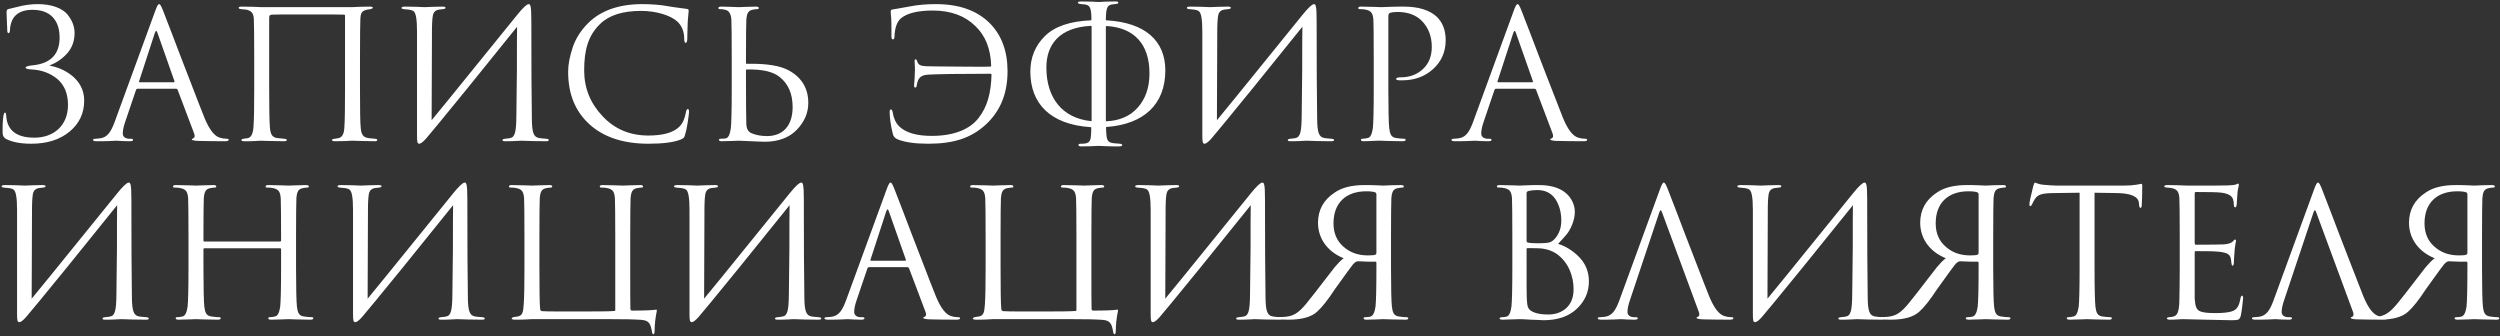 <?xml version="1.0" encoding="UTF-8"?> <svg xmlns="http://www.w3.org/2000/svg" width="1457" height="196" viewBox="0 0 1457 196" fill="none"><rect x="0" y="0" width="1457" height="196" fill="#333333" stroke="none"/><path d="M18.246 83.764C12.019 83.764 7.142 82.83 3.51 80.962C2.368 80.34 1.642 79.302 1.538 77.745C1.434 73.905 1.538 70.377 2.057 67.056C2.264 66.122 2.576 65.603 2.887 65.603C3.302 65.603 3.51 66.122 3.613 67.264C4.029 75.877 9.529 80.236 20.01 80.236C31.322 80.236 39.624 73.179 39.624 61.141C39.624 54.603 37.549 49.622 33.501 46.093C29.35 42.669 24.369 40.8 18.557 40.489C16.171 40.385 14.925 40.074 14.925 39.348C14.925 38.829 16.171 38.414 18.661 38.102C29.35 37.168 34.747 31.772 34.747 21.809C34.747 14.545 31.633 5.724 18.973 5.724C10.567 5.724 6.104 9.771 5.793 17.762C5.689 19.838 4.236 19.838 4.236 17.866C4.236 16.828 4.132 15.064 4.029 12.469C3.925 9.979 3.821 8.318 3.821 7.384C3.821 6.139 4.132 5.413 4.755 5.309C5.585 5.101 8.076 4.479 9.944 4.063C14.095 2.922 18.142 2.403 22.086 2.403C30.077 2.403 36.303 4.79 39.313 8.422C42.219 12.054 43.464 15.583 43.464 19.215C43.464 23.885 42.011 27.828 39.209 31.046C36.303 34.263 32.982 36.546 29.143 37.998C28.935 38.102 28.935 38.206 29.143 38.31C36.511 39.555 49.068 45.574 49.068 58.546C49.068 65.915 46.266 71.934 40.662 76.604C34.954 81.377 27.482 83.764 18.246 83.764ZM102.581 51.697H80.269C79.75 51.697 79.439 52.008 79.231 52.527L73.005 70.896C72.071 73.594 71.552 75.877 71.552 77.849C71.552 79.821 73.316 80.859 75.288 80.859H76.222C77.156 80.859 77.571 81.066 77.571 81.481C77.571 82 76.948 82.311 75.703 82.311C74.769 82.311 73.316 82.311 71.344 82.208C69.373 82.104 68.231 82 67.92 82C67.816 82 66.363 82.104 63.457 82.208C60.551 82.311 58.164 82.311 56.193 82.311C54.844 82.311 54.221 82 54.221 81.481C54.221 81.066 54.74 80.859 55.674 80.859C56.193 80.859 57.023 80.755 58.164 80.651C62.627 80.132 64.703 76.811 66.882 70.896L90.439 6.45C92.411 1.054 93.034 1.158 95.005 6.139C95.317 6.865 97.081 11.432 100.298 19.838C103.515 28.244 106.94 37.376 110.779 47.131C114.515 56.886 117.317 64.047 119.185 68.716C121.987 75.462 124.893 79.302 128.11 80.236C129.356 80.651 130.705 80.859 132.158 80.859C132.884 80.859 133.299 81.066 133.299 81.481C133.299 82 132.573 82.311 131.224 82.311C125.101 82.311 119.704 82.208 114.931 82.104C110.779 81.792 111.61 80.962 112.544 80.651C113.478 80.34 113.685 79.406 113.166 77.849L103.515 52.32C103.308 51.905 102.996 51.697 102.581 51.697ZM81.411 47.961H101.232C101.647 47.961 101.751 47.754 101.647 47.235L91.788 19.215C91.269 17.658 90.751 17.658 90.232 19.215L81.099 47.235C80.892 47.754 80.996 47.961 81.411 47.961ZM148.159 52.216V33.744C148.159 21.187 148.056 13.715 147.952 11.535C147.848 7.696 146.603 6.347 143.593 5.62C142.763 5.516 140.688 5.309 140.376 5.309C139.546 5.205 139.131 4.997 139.131 4.479C139.131 4.063 139.754 3.856 140.895 3.856C142.348 3.856 144.527 3.856 147.433 3.96C150.235 4.063 151.895 4.167 152.207 4.167H205.029L209.699 3.96C212.813 3.856 214.784 3.856 215.718 3.856C216.756 3.856 217.275 4.063 217.275 4.479C217.275 4.79 216.86 5.101 215.926 5.309C215.822 5.309 214.681 5.516 213.954 5.62C211.048 6.347 210.114 7.177 210.011 11.432C209.907 13.611 209.803 21.187 209.803 33.951V52.216C209.803 64.047 209.907 71.415 210.218 74.32C210.529 78.368 211.567 79.924 214.473 80.443C214.888 80.547 216.237 80.651 218.52 80.859C219.454 80.962 219.869 81.17 219.869 81.585C219.869 82.104 219.454 82.311 218.52 82.311C214.369 82.311 205.341 82 205.237 82C205.133 82 203.68 82.104 201.086 82.208C198.388 82.311 196.416 82.311 195.17 82.311C194.029 82.311 193.51 82.104 193.51 81.585C193.51 81.17 194.029 80.962 195.067 80.859C196.312 80.651 197.038 80.547 197.142 80.547C199.322 80.132 200.463 78.16 200.671 74.632C200.982 70.792 201.086 63.009 201.086 51.49V9.252C201.086 8.733 200.878 8.526 200.463 8.526C199.425 8.422 191.953 8.422 177.944 8.422C166.009 8.422 159.575 8.422 158.641 8.526C157.292 8.63 156.877 8.941 156.877 10.498V52.527C156.877 63.009 156.981 70.273 157.292 74.113C157.603 77.953 158.433 79.924 161.339 80.443C162.481 80.547 165.283 80.859 165.594 80.859C166.632 80.962 167.151 81.17 167.151 81.689C167.151 82.104 166.528 82.311 165.283 82.311C162.688 82.311 157.915 82.208 154.697 82.104C153.141 82 152.311 82 152.207 82C152.103 82 150.858 82.104 148.263 82.208C143.178 82.415 140.688 82.519 140.688 81.689C140.688 81.274 141.103 80.962 141.933 80.859C142.867 80.755 143.697 80.651 144.216 80.547C146.395 80.236 147.537 77.849 147.744 73.594C148.056 69.754 148.159 62.594 148.159 52.216ZM251.754 16.205L251.547 70.066C256.424 64.15 265.349 53.254 278.321 37.168C291.293 21.187 298.973 11.743 301.36 8.733C304.784 4.479 307.067 2.403 308.105 2.403C309.143 2.403 309.662 3.337 309.662 12.262C309.662 37.48 309.765 56.575 309.973 69.547C310.077 77.33 311.011 79.924 314.228 80.443C314.954 80.547 316.303 80.755 318.275 80.859C319.313 80.962 319.832 81.17 319.832 81.585C319.832 82.104 319.313 82.311 318.275 82.311C316.822 82.311 314.124 82.311 310.181 82.208C306.237 82.104 304.058 82 303.746 82C303.124 82 301.775 82.104 299.699 82.208C297.52 82.311 295.756 82.311 294.406 82.311C293.369 82.311 292.85 82.104 292.85 81.689C292.85 81.17 293.369 80.962 294.406 80.859C295.963 80.755 296.897 80.547 297.416 80.443C300.218 79.924 300.841 76.396 300.944 67.679C301.048 61.348 301.152 52.32 301.256 40.385C301.256 28.555 301.256 20.253 301.36 15.583C296.067 22.121 286.416 34.159 272.302 51.593C258.085 69.028 250.094 78.783 248.226 80.859C246.461 82.83 245.112 83.764 244.386 83.764C243.244 83.764 243.037 82.83 243.037 78.783V18.385C243.037 10.913 242.31 7.696 241.169 6.658C240.65 6.139 239.716 5.828 238.471 5.62C237.537 5.516 235.565 5.309 235.15 5.309C234.423 5.205 234.008 4.997 234.008 4.582C234.008 4.063 234.735 3.856 236.084 3.856C237.225 3.856 239.405 3.856 242.414 3.96C245.424 4.063 247.084 4.167 247.499 4.167C248.641 4.167 250.509 4.063 252.896 3.96C255.283 3.856 256.943 3.856 257.877 3.856C259.018 3.856 259.641 4.063 259.641 4.479C259.641 4.997 259.226 5.205 258.292 5.309C256.943 5.413 256.009 5.516 255.594 5.62C254.037 5.931 253.103 6.762 252.584 7.903C252.065 9.149 251.858 11.95 251.754 16.205ZM377.917 83.764C363.388 83.764 351.973 80.028 343.671 72.556C335.265 64.981 331.114 54.81 331.114 41.838C331.114 37.48 332.048 32.706 333.812 27.517C335.576 22.328 338.585 17.658 342.737 13.507C350.105 6.139 360.69 2.403 374.389 2.403C379.889 2.403 384.974 2.818 389.436 3.648C390.37 3.856 394.106 4.375 400.437 5.205C401.059 5.309 401.371 5.62 401.371 6.347C401.371 6.762 401.059 8.941 400.852 12.158C400.748 13.403 400.748 15.375 400.644 18.073C400.54 20.875 400.54 22.432 400.54 22.847C400.437 25.753 398.776 25.753 398.776 22.847C398.776 18.281 397.323 14.752 394.418 12.262C390.578 8.941 382.379 6.347 373.662 6.347C362.973 6.347 354.982 8.837 349.793 13.922C342.737 20.668 340.453 29.281 340.453 41.008C340.453 51.282 343.982 60.103 351.142 67.679C358.199 75.254 367.124 78.99 377.917 78.99C386.53 78.99 392.55 77.226 395.974 73.802C397.946 71.83 399.191 68.924 399.814 65.084C400.229 63.009 401.578 63.009 401.578 65.084C401.578 65.603 401.371 67.575 400.852 71C400.333 74.424 399.814 76.811 399.295 78.368C398.776 80.34 398.569 80.547 396.597 81.377C392.653 82.934 386.427 83.764 377.917 83.764ZM434.754 41.008V47.65C434.754 60.83 434.858 69.132 434.962 72.349C435.066 74.943 436 76.707 437.764 77.538C440.358 78.679 443.368 79.302 447 79.302C456.029 79.302 461.944 73.594 461.944 62.386C461.944 54.707 459.453 48.895 454.368 44.848C450.528 41.734 444.094 40.282 435.169 40.489C434.858 40.489 434.754 40.697 434.754 41.008ZM430.603 82C430.707 82 423.235 82.311 420.641 82.311C419.499 82.311 418.98 82 418.98 81.481C418.98 81.066 419.395 80.859 420.226 80.859C421.367 80.859 422.301 80.755 423.028 80.651C424.48 80.34 425.414 78.368 425.933 74.736C426.245 71.83 426.452 64.358 426.452 52.216V33.951C426.452 21.187 426.348 13.715 426.245 11.535C426.037 8.111 424.896 6.243 422.716 5.724C421.678 5.413 420.641 5.309 419.499 5.309C418.98 5.309 418.669 5.101 418.669 4.686C418.669 4.167 419.188 3.856 420.329 3.856C423.235 3.856 430.5 4.167 430.5 4.167C430.396 4.167 438.075 3.856 440.566 3.856C441.707 3.856 442.226 4.167 442.226 4.686C442.226 5.101 441.915 5.309 441.396 5.309C440.877 5.309 440.047 5.413 438.802 5.62C436 6.139 435.273 7.799 434.962 11.535C434.858 13.715 434.754 21.187 434.754 33.951V36.649C434.754 36.961 434.858 37.168 435.169 37.168H437.971C447.623 37.168 454.887 38.414 459.661 41.008C467.237 45.159 471.076 51.49 471.076 59.999C471.076 65.707 468.897 70.896 464.435 75.566C459.972 80.236 453.642 82.623 445.443 82.623C443.991 82.623 441.396 82.519 437.66 82.311C433.82 82.104 431.537 82 430.603 82ZM518.495 65.292C518.495 63.216 519.844 63.216 520.259 65.396C520.778 68.82 522.024 71.622 523.995 73.594C527.835 77.33 534.165 79.198 542.987 79.198C555.855 79.198 565.091 75.462 570.28 68.82C575.469 62.179 577.544 54.188 577.856 43.706C577.856 43.187 577.648 42.98 577.233 42.98C558.864 42.98 546.826 43.187 540.911 43.499C536.345 43.81 534.996 45.574 534.269 49.725C534.165 51.49 532.713 51.49 532.713 49.829C532.713 49.725 532.816 48.376 533.024 45.886C533.128 43.395 533.231 41.631 533.231 40.489C533.231 38.725 533.024 35.923 533.024 35.612C533.024 34.885 533.231 34.574 533.647 34.574C533.958 34.574 534.269 34.885 534.477 35.508C535.203 37.895 536.241 38.517 540.703 38.621C542.779 38.725 549.213 38.725 560.006 38.829C570.799 38.932 576.507 38.932 577.025 38.829C577.441 38.829 577.648 38.621 577.648 38.206C577.337 28.451 574.327 20.771 568.412 15.168C562.289 9.149 553.987 6.139 543.713 6.139C535.099 6.139 528.873 7.592 525.137 10.601C522.75 12.677 521.505 16.205 521.297 21.29C521.297 22.432 520.986 22.951 520.363 22.951C519.844 22.951 519.533 22.432 519.533 21.29C519.533 15.687 519.533 12.262 519.429 11.12C519.118 8.111 519.118 7.488 519.118 6.658C519.118 5.931 519.429 5.62 520.156 5.516C520.778 5.413 524.099 4.894 530.222 3.752C534.892 2.818 539.977 2.403 545.477 2.403C558.864 2.403 569.242 6.035 576.714 13.403C583.667 20.356 587.196 29.696 587.196 41.527C587.196 54.707 582.837 65.084 574.223 72.868C565.817 80.443 555.855 83.764 541.015 83.764C533.335 83.764 527.316 82.934 523.061 81.17C521.608 80.547 520.674 79.509 520.363 78.16C519.118 73.075 518.495 68.716 518.495 65.292ZM644.489 15.79V70.481C644.489 70.585 644.593 70.688 644.697 70.688C652.48 70.377 658.707 67.679 663.169 62.594C667.632 57.509 669.915 50.971 669.915 42.772C669.915 25.753 660.99 16.102 644.904 15.168C644.593 15.168 644.489 15.375 644.489 15.79ZM636.187 70.377V15.479C636.187 15.168 636.083 15.064 635.772 15.064C617.611 15.998 609.828 25.753 609.828 39.348C609.828 57.197 619.272 68.924 635.876 70.585C636.083 70.688 636.187 70.688 636.187 70.377ZM640.235 85.01C639.923 85.01 638.367 85.113 635.772 85.217C633.178 85.321 631.31 85.321 630.168 85.321C629.027 85.321 628.508 85.01 628.508 84.491C628.508 83.972 629.027 83.764 629.961 83.764C631.206 83.764 634.423 83.972 635.357 81.585C635.772 80.443 635.98 78.056 635.98 74.424C635.98 74.217 635.876 74.113 635.668 74.113C611.696 72.556 600.488 59.999 600.488 41.734C600.488 33.432 603.394 26.479 609.101 20.875C614.809 15.375 623.63 12.366 635.772 11.847C635.98 11.847 636.083 11.743 636.083 11.432C636.083 4.479 635.149 3.026 632.347 2.611C632.244 2.611 631.31 2.507 629.338 2.299C627.781 1.988 627.574 0.846 629.961 0.846C631.102 0.846 633.178 0.846 635.98 0.95C638.782 1.054 640.131 1.158 640.235 1.158C640.338 1.158 641.791 1.054 644.489 0.95C647.084 0.846 648.952 0.846 650.093 0.846C651.235 0.846 651.754 1.054 651.754 1.469C651.754 1.988 651.339 2.195 650.405 2.299C650.093 2.299 648.64 2.507 647.914 2.611C645.32 3.129 644.593 4.479 644.489 11.535C644.489 11.743 644.593 11.847 644.801 11.847C667.528 13.092 679.151 23.885 679.151 41.008C679.151 61.037 666.386 72.453 644.801 74.009C644.697 74.009 644.593 74.113 644.593 74.32C644.697 78.056 644.904 80.443 645.423 81.481C645.942 82.623 647.084 83.245 648.952 83.453C649.056 83.453 650.301 83.557 652.584 83.764C654.556 83.868 654.66 85.321 652.273 85.321C650.301 85.321 647.81 85.321 644.904 85.217C641.999 85.113 640.442 85.01 640.235 85.01ZM709.427 16.205L709.219 70.066C714.097 64.15 723.022 53.254 735.994 37.168C748.966 21.187 756.646 11.743 759.032 8.733C762.457 4.479 764.74 2.403 765.778 2.403C766.816 2.403 767.335 3.337 767.335 12.262C767.335 37.48 767.438 56.575 767.646 69.547C767.75 77.33 768.684 79.924 771.901 80.443C772.627 80.547 773.976 80.755 775.948 80.859C776.986 80.962 777.505 81.17 777.505 81.585C777.505 82.104 776.986 82.311 775.948 82.311C774.495 82.311 771.797 82.311 767.854 82.208C763.91 82.104 761.731 82 761.419 82C760.797 82 759.448 82.104 757.372 82.208C755.193 82.311 753.428 82.311 752.079 82.311C751.042 82.311 750.523 82.104 750.523 81.689C750.523 81.17 751.042 80.962 752.079 80.859C753.636 80.755 754.57 80.547 755.089 80.443C757.891 79.924 758.514 76.396 758.617 67.679C758.721 61.348 758.825 52.32 758.929 40.385C758.929 28.555 758.929 20.253 759.032 15.583C753.74 22.121 744.089 34.159 729.975 51.593C715.757 69.028 707.767 78.783 705.899 80.859C704.134 82.83 702.785 83.764 702.059 83.764C700.917 83.764 700.71 82.83 700.71 78.783V18.385C700.71 10.913 699.983 7.696 698.842 6.658C698.323 6.139 697.389 5.828 696.144 5.62C695.21 5.516 693.238 5.309 692.823 5.309C692.096 5.205 691.681 4.997 691.681 4.582C691.681 4.063 692.408 3.856 693.757 3.856C694.898 3.856 697.078 3.856 700.087 3.96C703.097 4.063 704.757 4.167 705.172 4.167C706.314 4.167 708.182 4.063 710.569 3.96C712.955 3.856 714.616 3.856 715.55 3.856C716.691 3.856 717.314 4.063 717.314 4.479C717.314 4.997 716.899 5.205 715.965 5.309C714.616 5.413 713.682 5.516 713.267 5.62C711.71 5.931 710.776 6.762 710.257 7.903C709.738 9.149 709.531 11.95 709.427 16.205ZM800.617 52.216V33.951C800.617 21.187 800.513 13.715 800.409 11.535C800.098 7.799 799.268 6.347 795.947 5.62C795.117 5.413 793.975 5.309 792.419 5.309C791.9 5.309 791.588 5.101 791.588 4.686C791.588 4.167 792.107 3.856 793.249 3.856C797.192 3.856 804.768 4.167 804.976 4.167C805.495 4.167 807.363 4.063 810.58 3.96C813.797 3.856 816.287 3.856 818.052 3.856C826.665 3.856 833.099 5.828 837.354 9.771C840.779 13.092 842.543 17.658 842.543 23.366C842.543 30.111 840.156 35.715 835.279 40.178C830.401 44.64 824.382 46.82 817.014 46.82C815.872 46.82 815.146 46.82 814.834 46.716C814.108 46.716 813.693 46.508 813.693 45.989C813.693 45.367 814.627 45.055 816.495 45.055C821.58 45.055 825.939 43.395 829.363 40.178C832.788 36.961 834.448 32.602 834.448 27.309C834.448 21.187 832.477 16.102 828.637 12.158C825.212 8.733 820.542 6.969 814.419 6.969C812.448 6.969 810.891 7.177 809.957 7.592C809.438 7.799 809.127 8.422 809.127 9.564V52.216C809.127 64.358 809.334 71.83 809.646 74.736C810.061 78.16 810.787 80.028 813.693 80.443C815.665 80.755 817.221 80.859 818.363 80.859C818.882 80.859 819.193 81.066 819.193 81.481C819.193 82 818.674 82.311 817.533 82.311C812.551 82.311 804.561 82 804.768 82H802.9C800.409 82.104 796.57 82.311 794.806 82.311C793.664 82.311 793.145 82 793.145 81.481C793.145 81.066 793.456 80.859 793.975 80.859C794.806 80.859 795.843 80.755 797.089 80.443C798.645 80.132 799.579 78.264 800.098 74.736C800.409 71.83 800.617 64.358 800.617 52.216ZM894.286 51.697H871.974C871.455 51.697 871.144 52.008 870.936 52.527L864.71 70.896C863.776 73.594 863.257 75.877 863.257 77.849C863.257 79.821 865.021 80.859 866.993 80.859H867.927C868.861 80.859 869.276 81.066 869.276 81.481C869.276 82 868.653 82.311 867.408 82.311C866.474 82.311 865.021 82.311 863.049 82.208C861.078 82.104 859.936 82 859.625 82C859.521 82 858.068 82.104 855.162 82.208C852.257 82.311 849.87 82.311 847.898 82.311C846.549 82.311 845.926 82 845.926 81.481C845.926 81.066 846.445 80.859 847.379 80.859C847.898 80.859 848.728 80.755 849.87 80.651C854.332 80.132 856.408 76.811 858.587 70.896L882.144 6.45C884.116 1.054 884.739 1.158 886.711 6.139C887.022 6.865 888.786 11.432 892.003 19.838C895.22 28.244 898.645 37.376 902.485 47.131C906.221 56.886 909.023 64.047 910.891 68.716C913.693 75.462 916.598 79.302 919.815 80.236C921.061 80.651 922.41 80.859 923.863 80.859C924.589 80.859 925.004 81.066 925.004 81.481C925.004 82 924.278 82.311 922.929 82.311C916.806 82.311 911.41 82.208 906.636 82.104C902.485 81.792 903.315 80.962 904.249 80.651C905.183 80.34 905.39 79.406 904.872 77.849L895.22 52.32C895.013 51.905 894.701 51.697 894.286 51.697ZM873.116 47.961H892.937C893.352 47.961 893.456 47.754 893.352 47.235L883.494 19.215C882.975 17.658 882.456 17.658 881.937 19.215L872.804 47.235C872.597 47.754 872.701 47.961 873.116 47.961ZM18.661 120.205L18.454 174.066C23.331 168.15 32.256 157.254 45.228 141.168C58.2 125.187 65.88 115.743 68.267 112.733C71.691 108.479 73.974 106.403 75.012 106.403C76.05 106.403 76.569 107.337 76.569 116.262C76.569 141.48 76.672 160.575 76.88 173.547C76.984 181.33 77.918 183.924 81.135 184.443C81.861 184.547 83.21 184.755 85.182 184.858C86.22 184.962 86.739 185.17 86.739 185.585C86.739 186.104 86.22 186.311 85.182 186.311C83.729 186.311 81.031 186.311 77.088 186.208C73.144 186.104 70.965 186 70.653 186C70.031 186 68.682 186.104 66.606 186.208C64.427 186.311 62.663 186.311 61.313 186.311C60.276 186.311 59.757 186.104 59.757 185.689C59.757 185.17 60.276 184.962 61.313 184.858C62.87 184.755 63.804 184.547 64.323 184.443C67.125 183.924 67.748 180.396 67.852 171.679C67.955 165.348 68.059 156.32 68.163 144.385C68.163 132.555 68.163 124.253 68.267 119.583C62.974 126.121 53.323 138.159 39.209 155.593C24.992 173.028 17.001 182.783 15.133 184.858C13.368 186.83 12.019 187.764 11.293 187.764C10.151 187.764 9.944 186.83 9.944 182.783V122.385C9.944 114.913 9.217 111.696 8.076 110.658C7.557 110.139 6.623 109.828 5.378 109.62C4.444 109.516 2.472 109.309 2.057 109.309C1.33 109.205 0.915 108.997 0.915 108.582C0.915 108.063 1.642 107.856 2.991 107.856C4.132 107.856 6.312 107.856 9.321 107.96C12.331 108.063 13.991 108.167 14.406 108.167C15.548 108.167 17.416 108.063 19.803 107.96C22.19 107.856 23.85 107.856 24.784 107.856C25.926 107.856 26.548 108.063 26.548 108.479C26.548 108.997 26.133 109.205 25.199 109.309C23.85 109.413 22.916 109.516 22.501 109.62C20.944 109.931 20.01 110.762 19.491 111.903C18.973 113.149 18.765 115.951 18.661 120.205ZM119.191 140.753H163.193C163.608 140.753 163.815 140.546 163.815 140.131V137.951C163.815 125.187 163.711 117.715 163.608 115.535C163.296 111.799 162.466 110.347 159.145 109.62C158.315 109.413 157.173 109.309 155.617 109.309C155.098 109.309 154.787 109.101 154.787 108.686C154.787 108.167 155.306 107.856 156.447 107.856C160.494 107.856 168.278 108.167 168.174 108.167C168.07 108.167 175.853 107.856 178.344 107.856C179.486 107.856 180.004 108.167 180.004 108.686C180.004 109.101 179.693 109.309 179.174 109.309C178.655 109.309 177.825 109.413 176.58 109.62C173.778 110.139 173.051 111.799 172.74 115.535C172.636 117.715 172.533 125.187 172.533 137.951V156.216C172.533 168.358 172.74 175.83 173.051 178.736C173.466 182.16 174.193 184.028 177.099 184.443C179.07 184.755 180.627 184.858 181.769 184.858C182.288 184.858 182.599 185.066 182.599 185.481C182.599 186 182.08 186.311 180.938 186.311C175.957 186.311 167.966 186 168.174 186C168.278 186 160.494 186.311 158.004 186.311C156.862 186.311 156.343 186 156.343 185.481C156.343 185.066 156.655 184.858 157.173 184.858C158.004 184.858 159.041 184.755 160.287 184.443C161.843 184.132 162.777 182.264 163.296 178.736C163.608 175.83 163.815 168.358 163.815 156.216V145.319C163.815 144.904 163.608 144.697 163.193 144.697H119.191C118.776 144.697 118.568 144.904 118.568 145.319V156.216C118.568 168.358 118.776 175.83 119.087 178.736C119.502 182.16 120.229 184.028 123.135 184.443C125.106 184.755 126.663 184.858 127.805 184.858C128.323 184.858 128.635 185.066 128.635 185.481C128.635 186 128.116 186.311 126.974 186.311C121.993 186.311 114.002 186 114.21 186C114.314 186 106.53 186.311 104.04 186.311C102.898 186.311 102.379 186 102.379 185.481C102.379 185.066 102.691 184.858 103.209 184.858C104.04 184.858 105.077 184.755 106.323 184.443C107.879 184.132 108.813 182.264 109.332 178.736C109.644 175.83 109.851 168.358 109.851 156.216V137.951C109.851 125.187 109.747 117.715 109.644 115.535C109.332 111.799 108.502 110.347 105.181 109.62C104.351 109.413 103.209 109.309 101.653 109.309C101.134 109.309 100.823 109.101 100.823 108.686C100.823 108.167 101.341 107.856 102.483 107.856C106.53 107.856 114.314 108.167 114.21 108.167C114.106 108.167 121.889 107.856 124.38 107.856C125.522 107.856 126.04 108.167 126.04 108.686C126.04 109.101 125.729 109.309 125.21 109.309C124.691 109.309 123.861 109.413 122.616 109.62C119.814 110.139 119.087 111.799 118.776 115.535C118.672 117.715 118.568 125.187 118.568 137.951V140.131C118.568 140.546 118.776 140.753 119.191 140.753ZM214.459 120.205L214.252 174.066C219.129 168.15 228.054 157.254 241.026 141.168C253.998 125.187 261.678 115.743 264.065 112.733C267.489 108.479 269.772 106.403 270.81 106.403C271.848 106.403 272.367 107.337 272.367 116.262C272.367 141.48 272.471 160.575 272.678 173.547C272.782 181.33 273.716 183.924 276.933 184.443C277.659 184.547 279.009 184.755 280.98 184.858C282.018 184.962 282.537 185.17 282.537 185.585C282.537 186.104 282.018 186.311 280.98 186.311C279.527 186.311 276.829 186.311 272.886 186.208C268.942 186.104 266.763 186 266.452 186C265.829 186 264.48 186.104 262.404 186.208C260.225 186.311 258.461 186.311 257.112 186.311C256.074 186.311 255.555 186.104 255.555 185.689C255.555 185.17 256.074 184.962 257.112 184.858C258.668 184.755 259.602 184.547 260.121 184.443C262.923 183.924 263.546 180.396 263.65 171.679C263.753 165.348 263.857 156.32 263.961 144.385C263.961 132.555 263.961 124.253 264.065 119.583C258.772 126.121 249.121 138.159 235.007 155.593C220.79 173.028 212.799 182.783 210.931 184.858C209.167 186.83 207.817 187.764 207.091 187.764C205.95 187.764 205.742 186.83 205.742 182.783V122.385C205.742 114.913 205.016 111.696 203.874 110.658C203.355 110.139 202.421 109.828 201.176 109.62C200.242 109.516 198.27 109.309 197.855 109.309C197.128 109.205 196.713 108.997 196.713 108.582C196.713 108.063 197.44 107.856 198.789 107.856C199.93 107.856 202.11 107.856 205.119 107.96C208.129 108.063 209.789 108.167 210.204 108.167C211.346 108.167 213.214 108.063 215.601 107.96C217.988 107.856 219.648 107.856 220.582 107.856C221.724 107.856 222.346 108.063 222.346 108.479C222.346 108.997 221.931 109.205 220.997 109.309C219.648 109.413 218.714 109.516 218.299 109.62C216.742 109.931 215.808 110.762 215.289 111.903C214.771 113.149 214.563 115.951 214.459 120.205ZM367.293 137.951V156.112C367.293 169.811 367.293 177.698 367.397 179.877C367.397 180.604 367.708 181.019 368.331 181.019C375.491 181.019 380.057 180.811 382.133 180.5C382.859 180.396 382.859 180.5 382.756 181.33C381.925 185.481 381.51 189.321 381.51 192.849C381.51 195.444 380.161 195.547 379.85 192.746C379.123 188.491 377.982 186.726 373.831 186.415C369.68 186.104 363.661 186 355.877 186H309.8C309.489 186 308.14 186.104 305.857 186.208C303.47 186.311 301.602 186.311 300.149 186.311C297.555 186.311 297.762 185.17 299.526 184.755C300.772 184.651 301.706 184.443 302.225 184.34C304.611 183.613 304.923 181.745 305.234 177.179C305.545 172.717 305.649 165.867 305.649 156.424V137.951C305.649 125.187 305.545 117.715 305.442 115.535C305.13 111.799 304.3 110.347 300.979 109.62C300.149 109.413 299.008 109.309 297.451 109.309C296.932 109.309 296.621 109.101 296.621 108.686C296.621 108.167 297.14 107.856 298.281 107.856C302.328 107.856 310.112 108.167 310.008 108.167C309.904 108.167 317.687 107.856 320.178 107.856C321.32 107.856 321.838 108.167 321.838 108.686C321.838 109.101 321.527 109.309 321.008 109.309C320.489 109.309 319.659 109.413 318.414 109.62C315.612 110.139 314.885 111.799 314.574 115.535C314.47 117.715 314.367 125.187 314.367 137.951V154.452C314.367 168.462 314.47 176.971 314.782 179.981C314.885 180.811 315.197 181.226 315.819 181.33C317.169 181.434 320.697 181.538 326.197 181.538H339.792C350.17 181.538 356.292 181.434 358.16 181.226C358.472 181.226 358.576 181.019 358.576 180.604V137.951C358.576 125.187 358.472 117.715 358.368 115.535C358.057 111.799 357.226 110.347 353.906 109.62C353.075 109.413 351.934 109.309 350.377 109.309C349.858 109.309 349.547 109.101 349.547 108.686C349.547 108.167 350.066 107.856 351.207 107.856C355.255 107.856 363.038 108.167 362.934 108.167C362.83 108.167 370.614 107.856 373.104 107.856C374.246 107.856 374.765 108.167 374.765 108.686C374.765 109.101 374.453 109.309 373.935 109.309C373.416 109.309 372.585 109.413 371.34 109.62C368.538 110.139 367.812 111.799 367.5 115.535C367.397 117.715 367.293 125.187 367.293 137.951ZM410.561 120.205L410.354 174.066C415.231 168.15 424.156 157.254 437.128 141.168C450.1 125.187 457.78 115.743 460.167 112.733C463.591 108.479 465.875 106.403 466.912 106.403C467.95 106.403 468.469 107.337 468.469 116.262C468.469 141.48 468.573 160.575 468.78 173.547C468.884 181.33 469.818 183.924 473.035 184.443C473.762 184.547 475.111 184.755 477.082 184.858C478.12 184.962 478.639 185.17 478.639 185.585C478.639 186.104 478.12 186.311 477.082 186.311C475.63 186.311 472.931 186.311 468.988 186.208C465.044 186.104 462.865 186 462.554 186C461.931 186 460.582 186.104 458.506 186.208C456.327 186.311 454.563 186.311 453.214 186.311C452.176 186.311 451.657 186.104 451.657 185.689C451.657 185.17 452.176 184.962 453.214 184.858C454.77 184.755 455.704 184.547 456.223 184.443C459.025 183.924 459.648 180.396 459.752 171.679C459.855 165.348 459.959 156.32 460.063 144.385C460.063 132.555 460.063 124.253 460.167 119.583C454.874 126.121 445.223 138.159 431.109 155.593C416.892 173.028 408.901 182.783 407.033 184.858C405.269 186.83 403.92 187.764 403.193 187.764C402.052 187.764 401.844 186.83 401.844 182.783V122.385C401.844 114.913 401.118 111.696 399.976 110.658C399.457 110.139 398.523 109.828 397.278 109.62C396.344 109.516 394.372 109.309 393.957 109.309C393.231 109.205 392.815 108.997 392.815 108.582C392.815 108.063 393.542 107.856 394.891 107.856C396.033 107.856 398.212 107.856 401.221 107.96C404.231 108.063 405.891 108.167 406.306 108.167C407.448 108.167 409.316 108.063 411.703 107.96C414.09 107.856 415.75 107.856 416.684 107.856C417.826 107.856 418.448 108.063 418.448 108.479C418.448 108.997 418.033 109.205 417.099 109.309C415.75 109.413 414.816 109.516 414.401 109.62C412.844 109.931 411.91 110.762 411.392 111.903C410.873 113.149 410.665 115.951 410.561 120.205ZM528.837 155.697H506.525C506.006 155.697 505.695 156.008 505.487 156.527L499.261 174.896C498.327 177.594 497.808 179.877 497.808 181.849C497.808 183.821 499.572 184.858 501.544 184.858H502.478C503.412 184.858 503.827 185.066 503.827 185.481C503.827 186 503.204 186.311 501.959 186.311C501.025 186.311 499.572 186.311 497.6 186.208C495.628 186.104 494.487 186 494.176 186C494.072 186 492.619 186.104 489.713 186.208C486.807 186.311 484.421 186.311 482.449 186.311C481.1 186.311 480.477 186 480.477 185.481C480.477 185.066 480.996 184.858 481.93 184.858C482.449 184.858 483.279 184.755 484.421 184.651C488.883 184.132 490.959 180.811 493.138 174.896L516.695 110.45C518.667 105.054 519.29 105.158 521.261 110.139C521.573 110.865 523.337 115.432 526.554 123.838C529.771 132.243 533.196 141.376 537.036 151.131C540.771 160.886 543.573 168.047 545.441 172.717C548.243 179.462 551.149 183.302 554.366 184.236C555.612 184.651 556.961 184.858 558.414 184.858C559.14 184.858 559.555 185.066 559.555 185.481C559.555 186 558.829 186.311 557.48 186.311C551.357 186.311 545.96 186.208 541.187 186.104C537.036 185.792 537.866 184.962 538.8 184.651C539.734 184.34 539.941 183.406 539.422 181.849L529.771 156.32C529.564 155.905 529.252 155.697 528.837 155.697ZM507.667 151.961H527.488C527.903 151.961 528.007 151.754 527.903 151.235L518.044 123.215C517.525 121.658 517.007 121.658 516.488 123.215L507.355 151.235C507.148 151.754 507.252 151.961 507.667 151.961ZM636.059 137.951V156.112C636.059 169.811 636.059 177.698 636.163 179.877C636.163 180.604 636.474 181.019 637.097 181.019C644.257 181.019 648.824 180.811 650.899 180.5C651.626 180.396 651.626 180.5 651.522 181.33C650.692 185.481 650.277 189.321 650.277 192.849C650.277 195.444 648.927 195.547 648.616 192.746C647.89 188.491 646.748 186.726 642.597 186.415C638.446 186.104 632.427 186 624.644 186H578.567C578.255 186 576.906 186.104 574.623 186.208C572.236 186.311 570.368 186.311 568.915 186.311C566.321 186.311 566.528 185.17 568.293 184.755C569.538 184.651 570.472 184.443 570.991 184.34C573.378 183.613 573.689 181.745 574 177.179C574.312 172.717 574.416 165.867 574.416 156.424V137.951C574.416 125.187 574.312 117.715 574.208 115.535C573.897 111.799 573.066 110.347 569.746 109.62C568.915 109.413 567.774 109.309 566.217 109.309C565.698 109.309 565.387 109.101 565.387 108.686C565.387 108.167 565.906 107.856 567.047 107.856C571.095 107.856 578.878 108.167 578.774 108.167C578.67 108.167 586.454 107.856 588.944 107.856C590.086 107.856 590.605 108.167 590.605 108.686C590.605 109.101 590.293 109.309 589.775 109.309C589.256 109.309 588.425 109.413 587.18 109.62C584.378 110.139 583.652 111.799 583.34 115.535C583.237 117.715 583.133 125.187 583.133 137.951V154.452C583.133 168.462 583.237 176.971 583.548 179.981C583.652 180.811 583.963 181.226 584.586 181.33C585.935 181.434 589.463 181.538 594.963 181.538H608.558C618.936 181.538 625.059 181.434 626.927 181.226C627.238 181.226 627.342 181.019 627.342 180.604V137.951C627.342 125.187 627.238 117.715 627.134 115.535C626.823 111.799 625.993 110.347 622.672 109.62C621.842 109.413 620.7 109.309 619.143 109.309C618.625 109.309 618.313 109.101 618.313 108.686C618.313 108.167 618.832 107.856 619.974 107.856C624.021 107.856 631.804 108.167 631.7 108.167C631.597 108.167 639.38 107.856 641.871 107.856C643.012 107.856 643.531 108.167 643.531 108.686C643.531 109.101 643.22 109.309 642.701 109.309C642.182 109.309 641.352 109.413 640.106 109.62C637.304 110.139 636.578 111.799 636.267 115.535C636.163 117.715 636.059 125.187 636.059 137.951ZM679.328 120.205L679.12 174.066C683.998 168.15 692.922 157.254 705.895 141.168C718.867 125.187 726.546 115.743 728.933 112.733C732.358 108.479 734.641 106.403 735.679 106.403C736.716 106.403 737.235 107.337 737.235 116.262C737.235 141.48 737.339 160.575 737.547 173.547C737.65 181.33 738.584 183.924 741.801 184.443C742.528 184.547 743.877 184.755 745.849 184.858C746.886 184.962 747.405 185.17 747.405 185.585C747.405 186.104 746.886 186.311 745.849 186.311C744.396 186.311 741.698 186.311 737.754 186.208C733.811 186.104 731.631 186 731.32 186C730.697 186 729.348 186.104 727.273 186.208C725.093 186.311 723.329 186.311 721.98 186.311C720.942 186.311 720.423 186.104 720.423 185.689C720.423 185.17 720.942 184.962 721.98 184.858C723.537 184.755 724.471 184.547 724.99 184.443C727.791 183.924 728.414 180.396 728.518 171.679C728.622 165.348 728.725 156.32 728.829 144.385C728.829 132.555 728.829 124.253 728.933 119.583C723.64 126.121 713.989 138.159 699.875 155.593C685.658 173.028 677.667 182.783 675.799 184.858C674.035 186.83 672.686 187.764 671.959 187.764C670.818 187.764 670.61 186.83 670.61 182.783V122.385C670.61 114.913 669.884 111.696 668.742 110.658C668.223 110.139 667.289 109.828 666.044 109.62C665.11 109.516 663.138 109.309 662.723 109.309C661.997 109.205 661.582 108.997 661.582 108.582C661.582 108.063 662.308 107.856 663.657 107.856C664.799 107.856 666.978 107.856 669.988 107.96C672.997 108.063 674.658 108.167 675.073 108.167C676.214 108.167 678.082 108.063 680.469 107.96C682.856 107.856 684.516 107.856 685.45 107.856C686.592 107.856 687.215 108.063 687.215 108.479C687.215 108.997 686.8 109.205 685.866 109.309C684.516 109.413 683.582 109.516 683.167 109.62C681.611 109.931 680.677 110.762 680.158 111.903C679.639 113.149 679.431 115.951 679.328 120.205ZM802.17 147.084V113.149C802.17 112.733 801.962 112.422 801.547 112.111C800.405 111.696 798.641 111.488 796.254 111.488C784.528 111.488 777.159 118.13 777.159 130.168C777.159 135.876 779.131 140.442 782.971 143.763C786.811 147.187 791.481 148.848 797.188 148.848C799.368 148.848 800.821 148.744 801.547 148.433C801.962 148.329 802.17 147.81 802.17 147.084ZM806.321 108.167C806.632 108.167 808.085 108.063 810.783 107.96C813.378 107.856 815.349 107.856 816.491 107.856C817.632 107.856 818.151 108.167 818.151 108.686C818.151 109.101 817.84 109.309 817.321 109.309C816.802 109.309 815.972 109.413 814.727 109.62C811.925 110.139 811.198 111.799 810.887 115.535C810.783 117.715 810.679 125.187 810.679 137.951V156.216C810.679 168.358 810.887 175.83 811.198 178.736C811.613 182.16 812.34 184.028 815.246 184.443C817.217 184.755 818.566 184.858 819.5 184.858C820.331 184.858 820.746 185.066 820.746 185.481C820.746 186 820.227 186.311 819.189 186.311C814.208 186.311 806.113 186 806.321 186C806.425 186 798.953 186.311 796.358 186.311C795.217 186.311 794.698 186 794.698 185.481C794.698 185.066 795.113 184.858 795.839 184.858C796.669 184.858 797.603 184.755 798.537 184.547C800.094 184.236 801.132 182.264 801.651 178.736C801.962 175.83 802.17 168.358 802.17 156.32V153.206C802.17 152.688 801.962 152.48 801.443 152.48C799.16 152.584 795.839 152.48 791.481 152.272C791.066 152.272 790.754 152.376 790.443 152.48C789.82 152.791 789.198 153.31 788.471 154.14C788.16 154.452 784.631 159.226 777.886 168.669C773.839 174.896 770.31 179.254 767.508 181.745C764.187 184.755 758.687 186.311 750.904 186.311L745.819 186.208C744.573 186.208 743.951 185.896 743.951 185.377C743.951 184.962 744.47 184.755 745.611 184.755C746.753 184.755 747.894 184.755 748.932 184.651C753.81 184.236 756.715 182.472 761.282 176.971C764.083 173.547 767.819 168.773 772.489 162.65C772.697 162.339 773.527 161.301 774.98 159.433C776.329 157.669 777.367 156.424 777.886 155.697C779.027 154.348 781.414 151.65 783.075 150.508C773.112 146.461 768.131 138.47 768.131 129.857C768.131 122.385 771.348 116.469 777.886 112.215C782.037 109.309 787.848 107.856 795.32 107.856C797.085 107.856 799.16 107.856 801.651 107.96C804.038 108.063 805.594 108.167 806.321 108.167ZM881.389 156.216V137.951C881.389 125.187 881.285 117.715 881.181 115.535C880.87 111.799 880.04 110.347 876.719 109.62C875.889 109.413 874.851 109.309 873.709 109.309C872.775 109.309 872.36 109.101 872.36 108.686C872.36 108.167 872.879 107.856 874.021 107.856C878.068 107.856 885.851 108.167 885.747 108.167C886.37 108.167 887.927 108.063 890.521 107.96C893.116 107.856 895.295 107.856 897.059 107.856C914.079 107.856 917.815 118.234 917.815 123.422C917.815 128.715 915.116 134.111 912.937 136.706C911.795 138.055 910.239 139.819 908.06 142.102C912.626 143.555 916.777 146.15 920.513 149.989C924.145 153.829 926.013 158.499 926.013 163.999C926.013 170.122 923.73 175.415 919.06 179.877C914.39 184.34 907.956 186.623 899.55 186.623C898.823 186.623 894.672 186.311 892.078 186.311C889.068 186.104 886.993 186 885.747 186C883.879 186 877.653 186.311 875.577 186.311C873.398 186.311 873.398 184.858 875.474 184.858C876.2 184.858 877.03 184.755 877.964 184.547C879.417 184.236 880.351 182.368 880.87 178.736C881.181 175.83 881.389 168.358 881.389 156.216ZM889.691 112.422V140.234C889.691 140.753 889.899 141.168 890.417 141.376C892.078 141.687 894.153 141.791 896.748 141.791C899.757 141.791 901.833 141.583 902.974 141.272C904.116 140.961 905.154 140.234 906.192 139.093C908.682 136.291 909.927 132.762 909.927 128.611C909.927 123.734 908.786 119.583 906.503 116.054C904.116 112.526 900.588 110.762 895.918 110.762C893.946 110.762 892.285 110.969 890.936 111.281C890.106 111.488 889.691 111.903 889.691 112.422ZM889.691 145.319V151.235C889.691 165.141 889.691 172.613 889.795 173.651C890.106 177.802 890.106 178.632 891.04 179.981C891.559 180.707 892.285 181.226 893.323 181.745C895.502 182.783 898.512 183.302 902.456 183.302C908.163 183.302 917.088 180.292 917.088 168.565C917.088 161.094 914.182 152.791 907.022 147.81C904.635 146.253 901.833 145.216 898.408 144.801C897.474 144.697 894.776 144.593 890.314 144.593C889.899 144.593 889.691 144.801 889.691 145.319ZM967.064 123.734L949.941 174.896C949.007 177.594 948.488 179.877 948.488 181.849C948.488 183.821 950.252 184.858 952.224 184.858H953.158C954.092 184.858 954.507 185.066 954.507 185.481C954.507 186 953.884 186.311 952.639 186.311C951.705 186.311 950.252 186.311 948.28 186.208C946.309 186.104 945.167 186 944.856 186C944.752 186 943.299 186.104 940.393 186.208C937.488 186.311 935.101 186.311 933.129 186.311C931.78 186.311 931.157 186 931.157 185.481C931.157 185.066 931.676 184.858 932.61 184.858C933.129 184.858 933.959 184.755 935.101 184.651C939.563 184.132 941.639 180.811 943.818 174.896L967.375 110.45C969.347 105.054 969.97 105.158 971.942 110.139C972.253 110.865 974.017 115.432 977.234 123.838C980.451 132.243 983.876 141.376 987.716 151.131C991.452 160.886 994.254 168.047 996.122 172.717C998.924 179.462 1001.83 183.302 1005.05 184.236C1006.29 184.651 1007.64 184.858 1009.09 184.858C1009.82 184.858 1010.24 185.066 1010.24 185.481C1010.24 186 1009.51 186.311 1008.16 186.311C1002.04 186.311 996.64 186.208 991.867 186.104C987.716 185.792 988.546 184.962 989.48 184.651C990.414 184.34 990.621 183.406 990.103 181.849L968.621 123.734C968.102 122.177 967.583 122.177 967.064 123.734ZM1030.28 120.205L1030.08 174.066C1034.95 168.15 1043.88 157.254 1056.85 141.168C1069.82 125.187 1077.5 115.743 1079.89 112.733C1083.31 108.479 1085.6 106.403 1086.64 106.403C1087.67 106.403 1088.19 107.337 1088.19 116.262C1088.19 141.48 1088.3 160.575 1088.5 173.547C1088.61 181.33 1089.54 183.924 1092.76 184.443C1093.48 184.547 1094.83 184.755 1096.81 184.858C1097.84 184.962 1098.36 185.17 1098.36 185.585C1098.36 186.104 1097.84 186.311 1096.81 186.311C1095.35 186.311 1092.65 186.311 1088.71 186.208C1084.77 186.104 1082.59 186 1082.28 186C1081.65 186 1080.31 186.104 1078.23 186.208C1076.05 186.311 1074.29 186.311 1072.94 186.311C1071.9 186.311 1071.38 186.104 1071.38 185.689C1071.38 185.17 1071.9 184.962 1072.94 184.858C1074.49 184.755 1075.43 184.547 1075.95 184.443C1078.75 183.924 1079.37 180.396 1079.47 171.679C1079.58 165.348 1079.68 156.32 1079.79 144.385C1079.79 132.555 1079.79 124.253 1079.89 119.583C1074.6 126.121 1064.95 138.159 1050.83 155.593C1036.61 173.028 1028.62 182.783 1026.76 184.858C1024.99 186.83 1023.64 187.764 1022.92 187.764C1021.77 187.764 1021.57 186.83 1021.57 182.783V122.385C1021.57 114.913 1020.84 111.696 1019.7 110.658C1019.18 110.139 1018.25 109.828 1017 109.62C1016.07 109.516 1014.1 109.309 1013.68 109.309C1012.95 109.205 1012.54 108.997 1012.54 108.582C1012.54 108.063 1013.27 107.856 1014.61 107.856C1015.76 107.856 1017.94 107.856 1020.94 107.96C1023.95 108.063 1025.61 108.167 1026.03 108.167C1027.17 108.167 1029.04 108.063 1031.43 107.96C1033.81 107.856 1035.47 107.856 1036.41 107.856C1037.55 107.856 1038.17 108.063 1038.17 108.479C1038.17 108.997 1037.76 109.205 1036.82 109.309C1035.47 109.413 1034.54 109.516 1034.12 109.62C1032.57 109.931 1031.63 110.762 1031.11 111.903C1030.6 113.149 1030.39 115.951 1030.28 120.205ZM1153.13 147.084V113.149C1153.13 112.733 1152.92 112.422 1152.5 112.111C1151.36 111.696 1149.6 111.488 1147.21 111.488C1135.48 111.488 1128.12 118.13 1128.12 130.168C1128.12 135.876 1130.09 140.442 1133.93 143.763C1137.77 147.187 1142.44 148.848 1148.15 148.848C1150.32 148.848 1151.78 148.744 1152.5 148.433C1152.92 148.329 1153.13 147.81 1153.13 147.084ZM1157.28 108.167C1157.59 108.167 1159.04 108.063 1161.74 107.96C1164.33 107.856 1166.31 107.856 1167.45 107.856C1168.59 107.856 1169.11 108.167 1169.11 108.686C1169.11 109.101 1168.8 109.309 1168.28 109.309C1167.76 109.309 1166.93 109.413 1165.68 109.62C1162.88 110.139 1162.16 111.799 1161.84 115.535C1161.74 117.715 1161.64 125.187 1161.64 137.951V156.216C1161.64 168.358 1161.84 175.83 1162.16 178.736C1162.57 182.16 1163.3 184.028 1166.2 184.443C1168.17 184.755 1169.52 184.858 1170.46 184.858C1171.29 184.858 1171.7 185.066 1171.7 185.481C1171.7 186 1171.18 186.311 1170.15 186.311C1165.16 186.311 1157.07 186 1157.28 186C1157.38 186 1149.91 186.311 1147.31 186.311C1146.17 186.311 1145.65 186 1145.65 185.481C1145.65 185.066 1146.07 184.858 1146.8 184.858C1147.63 184.858 1148.56 184.755 1149.49 184.547C1151.05 184.236 1152.09 182.264 1152.61 178.736C1152.92 175.83 1153.13 168.358 1153.13 156.32V153.206C1153.13 152.688 1152.92 152.48 1152.4 152.48C1150.12 152.584 1146.8 152.48 1142.44 152.272C1142.02 152.272 1141.71 152.376 1141.4 152.48C1140.78 152.791 1140.15 153.31 1139.43 154.14C1139.12 154.452 1135.59 159.226 1128.84 168.669C1124.8 174.896 1121.27 179.254 1118.46 181.745C1115.14 184.755 1109.64 186.311 1101.86 186.311L1096.78 186.208C1095.53 186.208 1094.91 185.896 1094.91 185.377C1094.91 184.962 1095.43 184.755 1096.57 184.755C1097.71 184.755 1098.85 184.755 1099.89 184.651C1104.77 184.236 1107.67 182.472 1112.24 176.971C1115.04 173.547 1118.78 168.773 1123.45 162.65C1123.65 162.339 1124.48 161.301 1125.94 159.433C1127.29 157.669 1128.32 156.424 1128.84 155.697C1129.98 154.348 1132.37 151.65 1134.03 150.508C1124.07 146.461 1119.09 138.47 1119.09 129.857C1119.09 122.385 1122.3 116.469 1128.84 112.215C1132.99 109.309 1138.81 107.856 1146.28 107.856C1148.04 107.856 1150.12 107.856 1152.61 107.96C1154.99 108.063 1156.55 108.167 1157.28 108.167ZM1220.7 112.318V156.216C1220.7 168.358 1220.91 175.83 1221.22 178.736C1221.64 182.16 1222.36 184.028 1225.27 184.443C1227.24 184.755 1228.8 184.858 1229.94 184.858C1230.46 184.858 1230.77 185.066 1230.77 185.481C1230.77 186 1230.25 186.311 1229.11 186.311C1224.13 186.311 1216.14 186 1216.34 186C1216.45 186 1208.66 186.311 1206.17 186.311C1205.03 186.311 1204.51 186 1204.51 185.481C1204.51 185.066 1204.82 184.858 1205.34 184.858C1206.17 184.858 1207.21 184.755 1208.46 184.443C1210.01 184.132 1210.95 182.264 1211.47 178.736C1211.78 175.83 1211.99 168.358 1211.99 156.216V112.318C1210.32 112.318 1207.73 112.318 1204.31 112.422C1200.88 112.526 1198.29 112.526 1196.63 112.526C1190.09 112.63 1187.7 113.356 1186.04 115.847C1185.31 116.988 1184.69 118.13 1184.28 119.064C1183.97 119.79 1183.65 120.102 1183.24 120.102C1182.93 120.102 1182.72 119.79 1182.72 119.168C1182.72 118.026 1183.45 114.498 1185 108.375C1185.42 107.026 1185.73 106.403 1186.04 106.403C1186.35 106.403 1188.43 107.545 1190.61 107.648C1193.93 107.96 1196.63 108.167 1198.81 108.167H1237.72C1240.73 108.167 1243.22 107.96 1245.09 107.648C1246.44 107.441 1247.79 107.129 1248 107.129C1248.31 107.129 1248.51 107.545 1248.51 108.375C1248.51 109.516 1248.51 111.696 1248.41 114.809C1248.31 117.922 1248.2 119.583 1248.2 119.79C1248.2 121.554 1246.75 121.762 1246.65 119.375C1246.65 119.064 1246.54 118.545 1246.54 118.234C1246.23 114.601 1241.98 112.63 1233.78 112.526C1232.33 112.526 1230.15 112.526 1227.24 112.422C1224.33 112.318 1222.16 112.318 1220.7 112.318ZM1270.35 156.216V137.951C1270.35 125.187 1270.25 117.715 1270.14 115.535C1269.83 111.799 1269 110.347 1265.68 109.62C1265.26 109.516 1263.4 109.309 1262.67 109.309C1261.74 109.205 1261.32 108.997 1261.32 108.686C1261.32 108.167 1261.84 107.856 1262.98 107.856C1266.41 107.856 1270.35 107.96 1274.71 108.167C1288.93 108.167 1296.92 108.167 1298.47 108.063C1301.07 107.96 1302.62 107.752 1303.25 107.441C1303.77 107.129 1304.18 107.026 1304.39 107.026C1304.7 107.026 1304.8 107.337 1304.8 107.96C1304.8 108.271 1304.08 110.658 1303.97 112.837L1303.56 119.064C1303.45 120.205 1303.14 120.828 1302.73 120.828C1302.21 120.828 1301.9 120.413 1301.9 119.479C1301.9 118.13 1301.69 116.988 1301.38 116.054C1300.65 113.875 1298.16 112.63 1293.91 112.215C1292.14 112.007 1287.37 111.903 1279.69 111.903C1279.27 111.903 1279.07 112.215 1279.07 112.941V141.583C1279.07 142.31 1279.27 142.621 1279.69 142.621C1289.13 142.621 1294.63 142.517 1296.19 142.414C1298.78 142.206 1300.55 141.583 1301.38 140.649C1301.9 139.923 1302.31 139.612 1302.62 139.612C1302.94 139.612 1303.14 139.923 1303.14 140.442C1303.14 140.649 1302.52 143.244 1302.31 146.253C1302.21 147.499 1302.11 148.952 1302 150.612C1301.9 152.376 1301.9 153.206 1301.9 153.31C1301.79 154.348 1301.48 154.867 1301.17 154.867C1300.24 154.867 1300.55 151.961 1300.03 150.301C1299.1 146.461 1293.39 146.357 1279.79 146.357C1279.27 146.357 1279.07 146.565 1279.07 147.084V156.216V161.509V169.499V173.962C1279.38 178.528 1280 180.604 1282.49 181.538C1284.05 182.16 1286.85 182.472 1291.11 182.472C1295.26 182.472 1298.37 182.16 1300.45 181.538C1303.66 180.604 1304.91 178.528 1305.74 173.858C1306.15 171.783 1307.29 171.783 1307.29 173.858C1307.29 174.377 1307.09 175.934 1306.78 178.528C1306.46 181.122 1306.15 182.99 1305.95 183.924C1305.22 186.519 1304.6 186.623 1300.34 186.623C1298.37 186.623 1293.28 186.519 1285.19 186.311C1276.89 186.104 1272.53 186 1272.22 186C1270.87 186 1266.51 186.415 1264.54 186.311C1263.4 186.311 1262.88 186 1262.88 185.481C1262.88 185.17 1263.29 184.962 1264.02 184.858C1265.37 184.755 1266.1 184.651 1266.41 184.547C1268.9 184.028 1270.04 181.953 1270.14 174.792C1270.25 169.396 1270.35 163.169 1270.35 156.216ZM1348.32 123.734L1331.2 174.896C1330.27 177.594 1329.75 179.877 1329.75 181.849C1329.75 183.821 1331.51 184.858 1333.48 184.858H1334.42C1335.35 184.858 1335.77 185.066 1335.77 185.481C1335.77 186 1335.14 186.311 1333.9 186.311C1332.96 186.311 1331.51 186.311 1329.54 186.208C1327.57 186.104 1326.43 186 1326.11 186C1326.01 186 1324.56 186.104 1321.65 186.208C1318.75 186.311 1316.36 186.311 1314.39 186.311C1313.04 186.311 1312.42 186 1312.42 185.481C1312.42 185.066 1312.94 184.858 1313.87 184.858C1314.39 184.858 1315.22 184.755 1316.36 184.651C1320.82 184.132 1322.9 180.811 1325.08 174.896L1348.63 110.45C1350.61 105.054 1351.23 105.158 1353.2 110.139C1353.51 110.865 1355.28 115.432 1358.49 123.838C1361.71 132.243 1365.13 141.376 1368.97 151.131C1372.71 160.886 1375.51 168.047 1377.38 172.717C1380.18 179.462 1383.09 183.302 1386.31 184.236C1387.55 184.651 1388.9 184.858 1390.35 184.858C1391.08 184.858 1391.49 185.066 1391.49 185.481C1391.49 186 1390.77 186.311 1389.42 186.311C1383.3 186.311 1377.9 186.208 1373.13 186.104C1368.97 185.792 1369.8 184.962 1370.74 184.651C1371.67 184.34 1371.88 183.406 1371.36 181.849L1349.88 123.734C1349.36 122.177 1348.84 122.177 1348.32 123.734ZM1438.01 147.084V113.149C1438.01 112.733 1437.8 112.422 1437.38 112.111C1436.24 111.696 1434.48 111.488 1432.09 111.488C1420.36 111.488 1413 118.13 1413 130.168C1413 135.876 1414.97 140.442 1418.81 143.763C1422.65 147.187 1427.32 148.848 1433.03 148.848C1435.2 148.848 1436.66 148.744 1437.38 148.433C1437.8 148.329 1438.01 147.81 1438.01 147.084ZM1442.16 108.167C1442.47 108.167 1443.92 108.063 1446.62 107.96C1449.21 107.856 1451.19 107.856 1452.33 107.856C1453.47 107.856 1453.99 108.167 1453.99 108.686C1453.99 109.101 1453.68 109.309 1453.16 109.309C1452.64 109.309 1451.81 109.413 1450.56 109.62C1447.76 110.139 1447.04 111.799 1446.72 115.535C1446.62 117.715 1446.52 125.187 1446.52 137.951V156.216C1446.52 168.358 1446.72 175.83 1447.04 178.736C1447.45 182.16 1448.18 184.028 1451.08 184.443C1453.05 184.755 1454.4 184.858 1455.34 184.858C1456.17 184.858 1456.58 185.066 1456.58 185.481C1456.58 186 1456.06 186.311 1455.03 186.311C1450.04 186.311 1441.95 186 1442.16 186C1442.26 186 1434.79 186.311 1432.2 186.311C1431.05 186.311 1430.53 186 1430.53 185.481C1430.53 185.066 1430.95 184.858 1431.68 184.858C1432.51 184.858 1433.44 184.755 1434.37 184.547C1435.93 184.236 1436.97 182.264 1437.49 178.736C1437.8 175.83 1438.01 168.358 1438.01 156.32V153.206C1438.01 152.688 1437.8 152.48 1437.28 152.48C1435 152.584 1431.68 152.48 1427.32 152.272C1426.9 152.272 1426.59 152.376 1426.28 152.48C1425.66 152.791 1425.03 153.31 1424.31 154.14C1424 154.452 1420.47 159.226 1413.72 168.669C1409.68 174.896 1406.15 179.254 1403.35 181.745C1400.02 184.755 1394.52 186.311 1386.74 186.311L1381.66 186.208C1380.41 186.208 1379.79 185.896 1379.79 185.377C1379.79 184.962 1380.31 184.755 1381.45 184.755C1382.59 184.755 1383.73 184.755 1384.77 184.651C1389.65 184.236 1392.55 182.472 1397.12 176.971C1399.92 173.547 1403.66 168.773 1408.33 162.65C1408.53 162.339 1409.36 161.301 1410.82 159.433C1412.17 157.669 1413.2 156.424 1413.72 155.697C1414.86 154.348 1417.25 151.65 1418.91 150.508C1408.95 146.461 1403.97 138.47 1403.97 129.857C1403.97 122.385 1407.18 116.469 1413.72 112.215C1417.87 109.309 1423.69 107.856 1431.16 107.856C1432.92 107.856 1435 107.856 1437.49 107.96C1439.87 108.063 1441.43 108.167 1442.16 108.167Z" fill="white"></path></svg> 